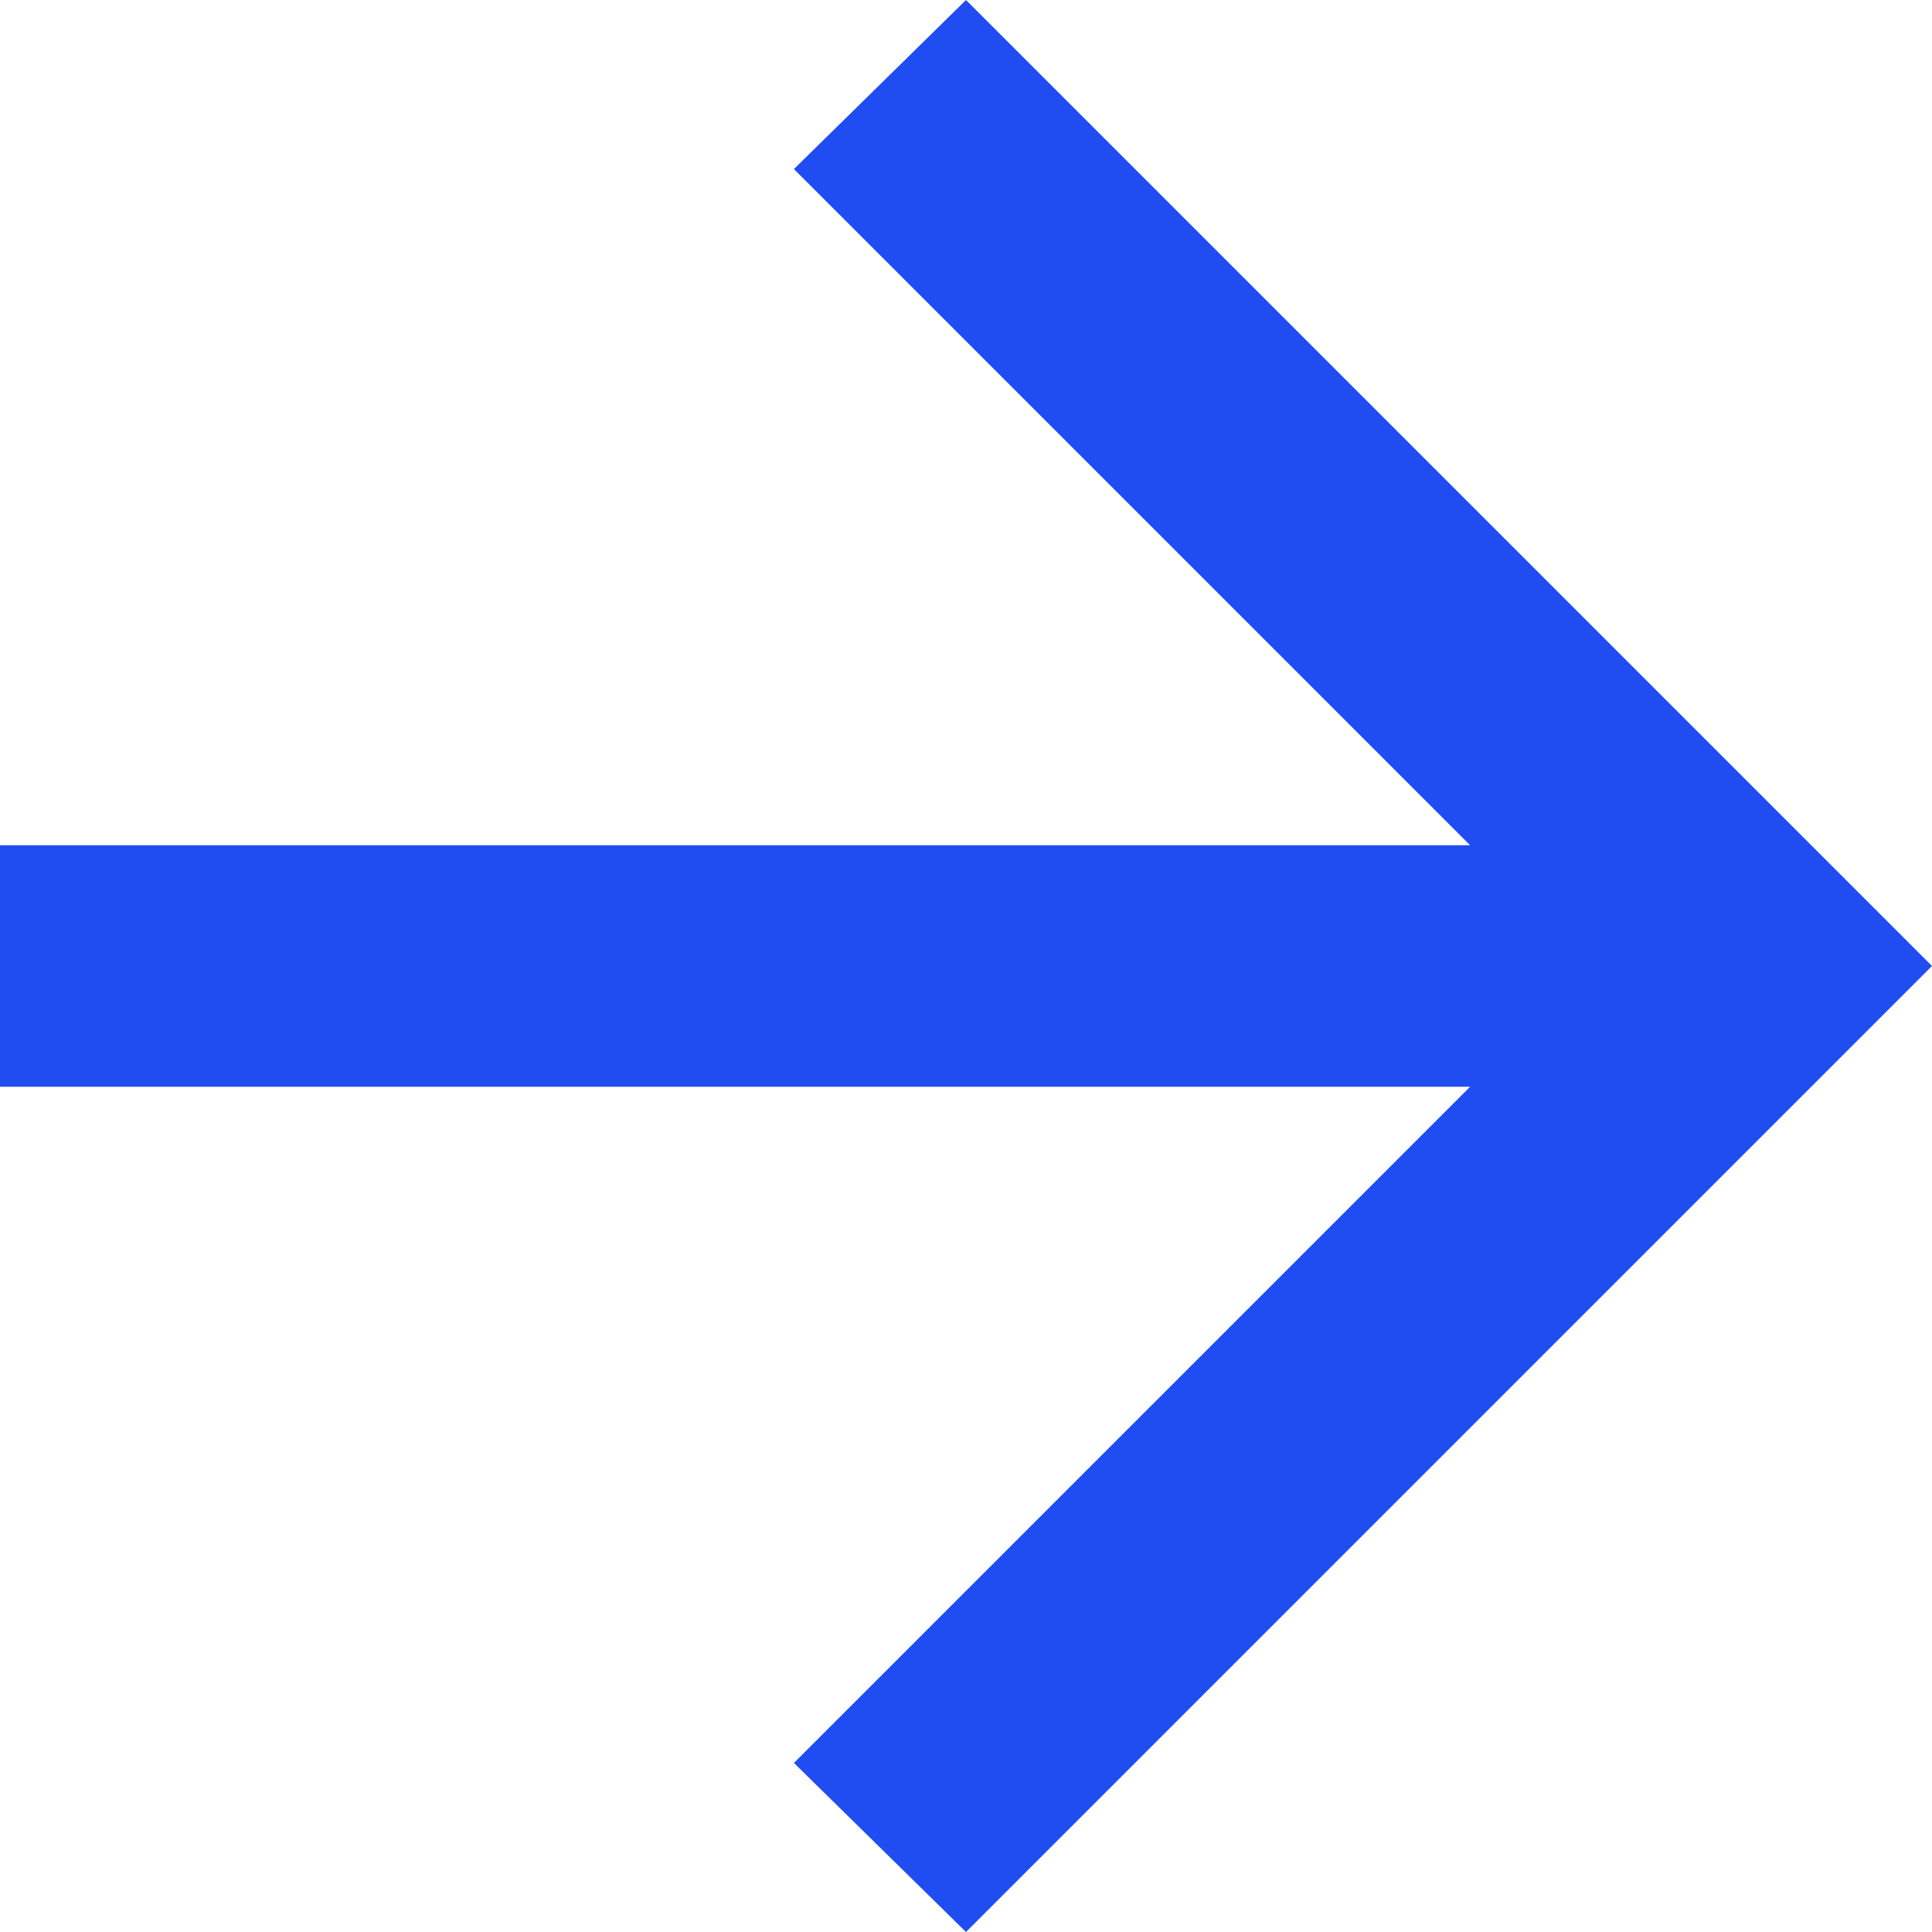 <svg xmlns="http://www.w3.org/2000/svg" width="16" height="16" viewBox="0 0 16 16">
  <path id="Path_2769" data-name="Path 2769" d="M16.175-11H4v-2H16.175l-5.6-5.6L12-20l8,8L12-4,10.575-5.4Z" transform="translate(-4 20)" fill="#204df1"/>
</svg>

